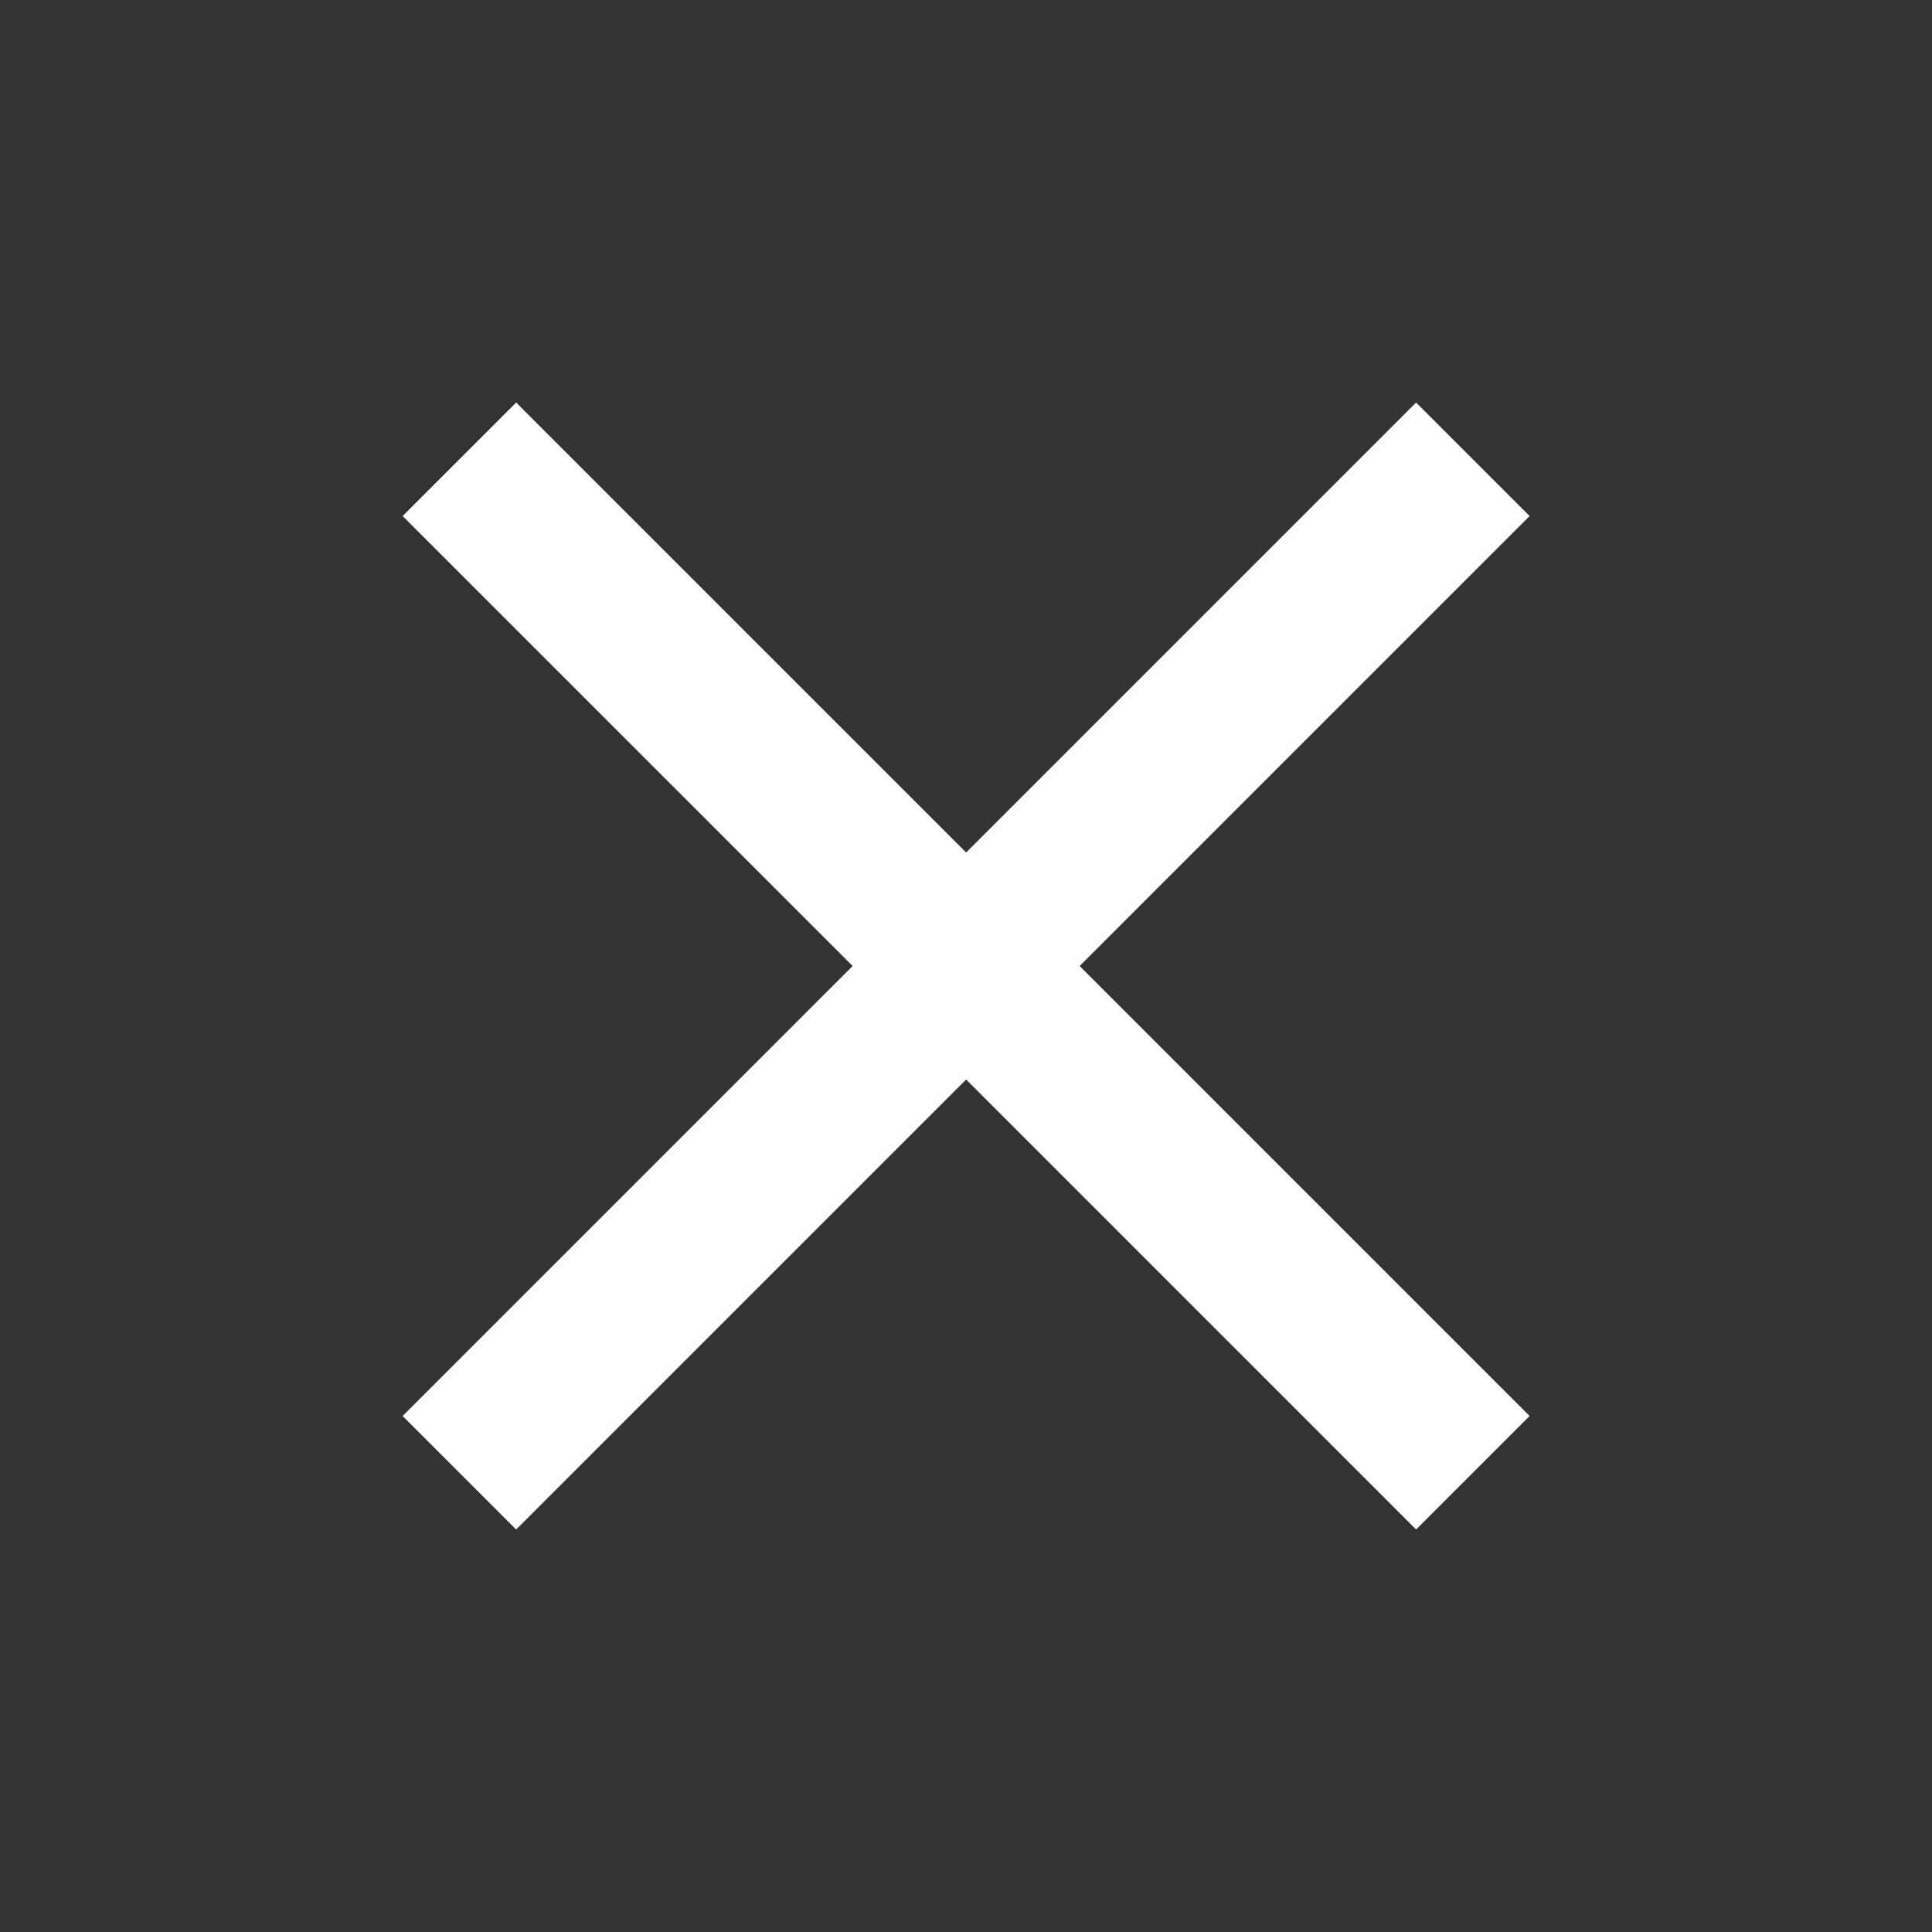 <svg width="40" height="40" viewBox="0 0 40 40" fill="none" xmlns="http://www.w3.org/2000/svg">
<rect x="0" y="0" width="40" height="40" fill="#333333" stroke="none"/>
<path d="M31.669 10.684L29.319 8.334L20.003 17.65L10.686 8.334L8.336 10.684L17.653 20L8.336 29.317L10.686 31.667L20.003 22.35L29.319 31.667L31.669 29.317L22.353 20L31.669 10.684Z" fill="white"/>
</svg>
